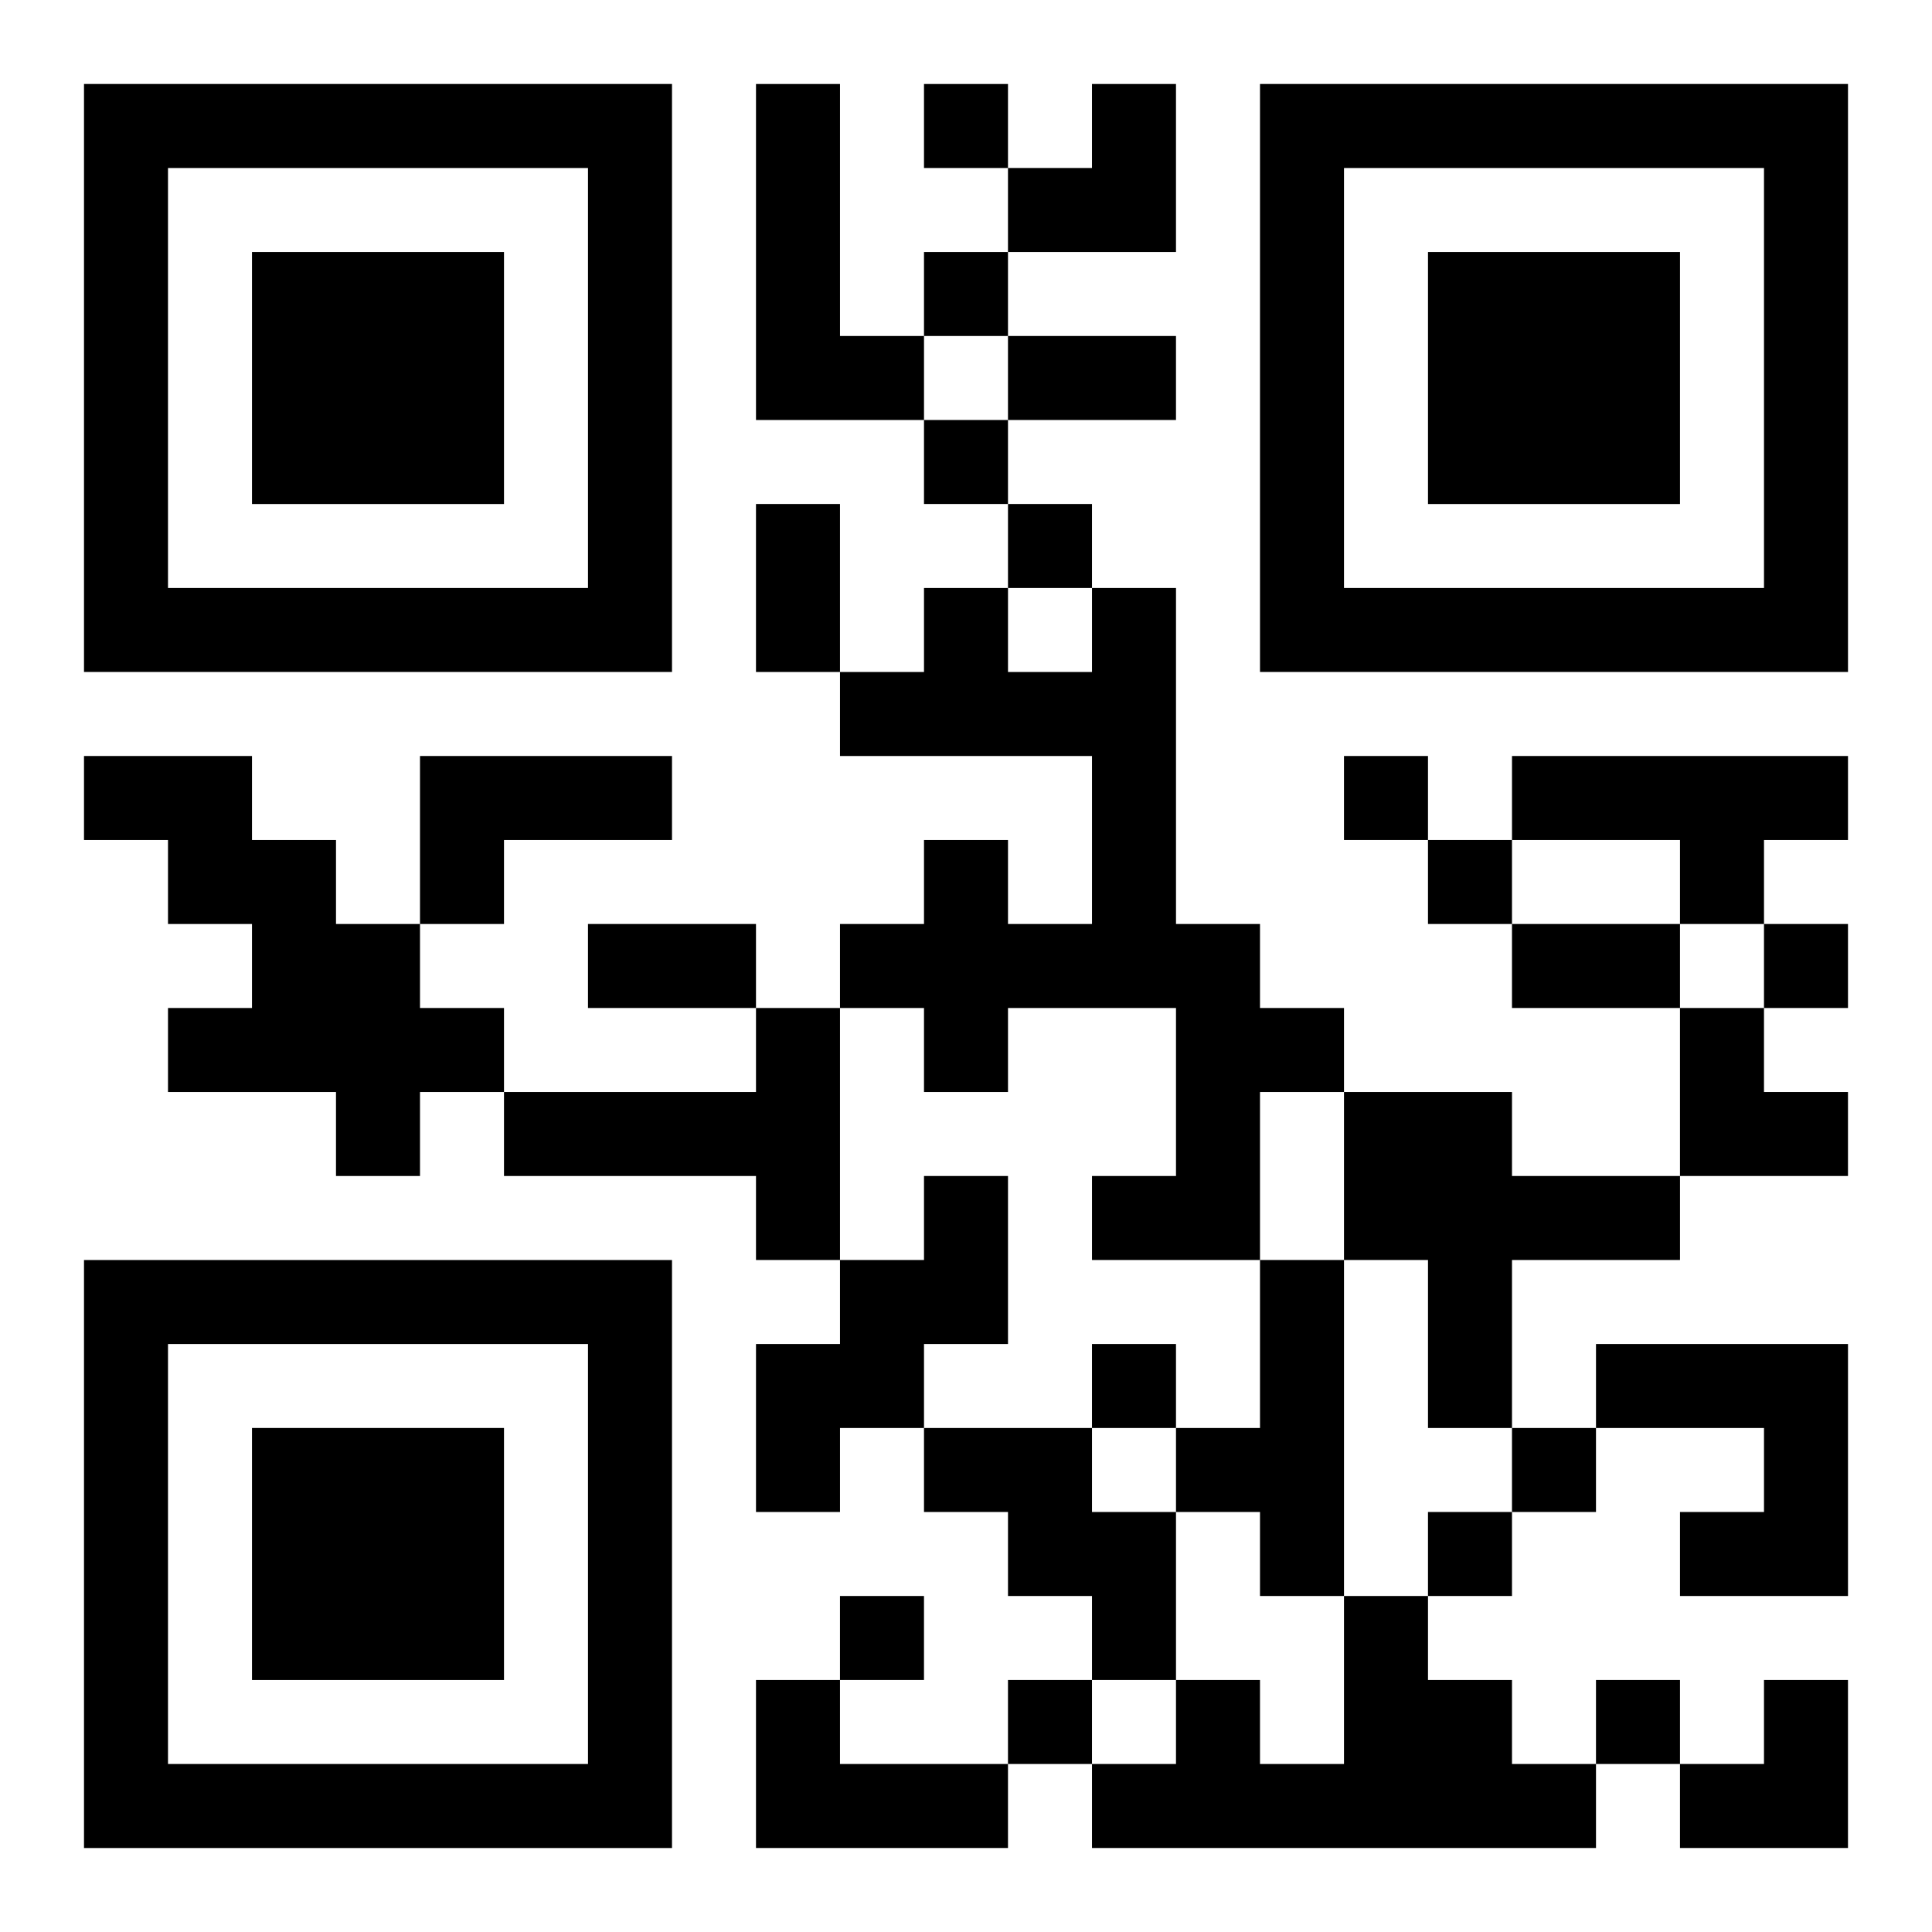 <?xml version="1.0" encoding="UTF-8"?>
<svg width="250" height="250" baseProfile="full" version="1.1" viewBox="-1 -1 23 23" xmlns="http://www.w3.org/2000/svg" xmlns:xlink="http://www.w3.org/1999/xlink"><symbol id="a"><path d="m0 7v7h7v-7h-7zm1 1h5v5h-5v-5zm1 1v3h3v-3h-3z"/></symbol><use y="-7" xlink:href="#a"/><use y="7" xlink:href="#a"/><use x="14" y="-7" xlink:href="#a"/><path d="m8 0h1v3h1v1h-2v-4m4 6h1v4h1v1h1v1h-1v2h-2v-1h1v-2h-2v1h-1v-1h-1v-1h1v-1h1v1h1v-2h-3v-1h1v-1h1v1h1v-1m-12 2h2v1h1v1h1v1h1v1h-1v1h-1v-1h-2v-1h1v-1h-1v-1h-1v-1m4 0h3v1h-2v1h-1v-2m13 0h4v1h-1v1h-1v-1h-2v-1m-9 3h1v3h-1v-1h-3v-1h3v-1m7 1h2v1h2v1h-2v2h-1v-2h-1v-2m-5 1h1v2h-1v1h-1v1h-1v-2h1v-1h1v-1m4 1h1v4h-1v-1h-1v-1h1v-2m4 1h3v3h-2v-1h1v-1h-2v-1m-8 1h2v1h1v2h-1v-1h-1v-1h-1v-1m5 2h1v1h1v1h1v1h-6v-1h1v-1h1v1h1v-2m-7 1h1v1h2v1h-3v-2m2-19v1h1v-1h-1m0 2v1h1v-1h-1m0 2v1h1v-1h-1m1 1v1h1v-1h-1m4 3v1h1v-1h-1m1 1v1h1v-1h-1m4 1v1h1v-1h-1m-8 5v1h1v-1h-1m5 1v1h1v-1h-1m-1 1v1h1v-1h-1m-7 1v1h1v-1h-1m2 1v1h1v-1h-1m7 0v1h1v-1h-1m-7-16h2v1h-2v-1m-3 2h1v2h-1v-2m-2 5h2v1h-2v-1m11 0h2v1h-2v-1m-6-10m1 0h1v2h-2v-1h1zm7 11h1v1h1v1h-2zm0 8m1 0h1v2h-2v-1h1z"/></svg>
